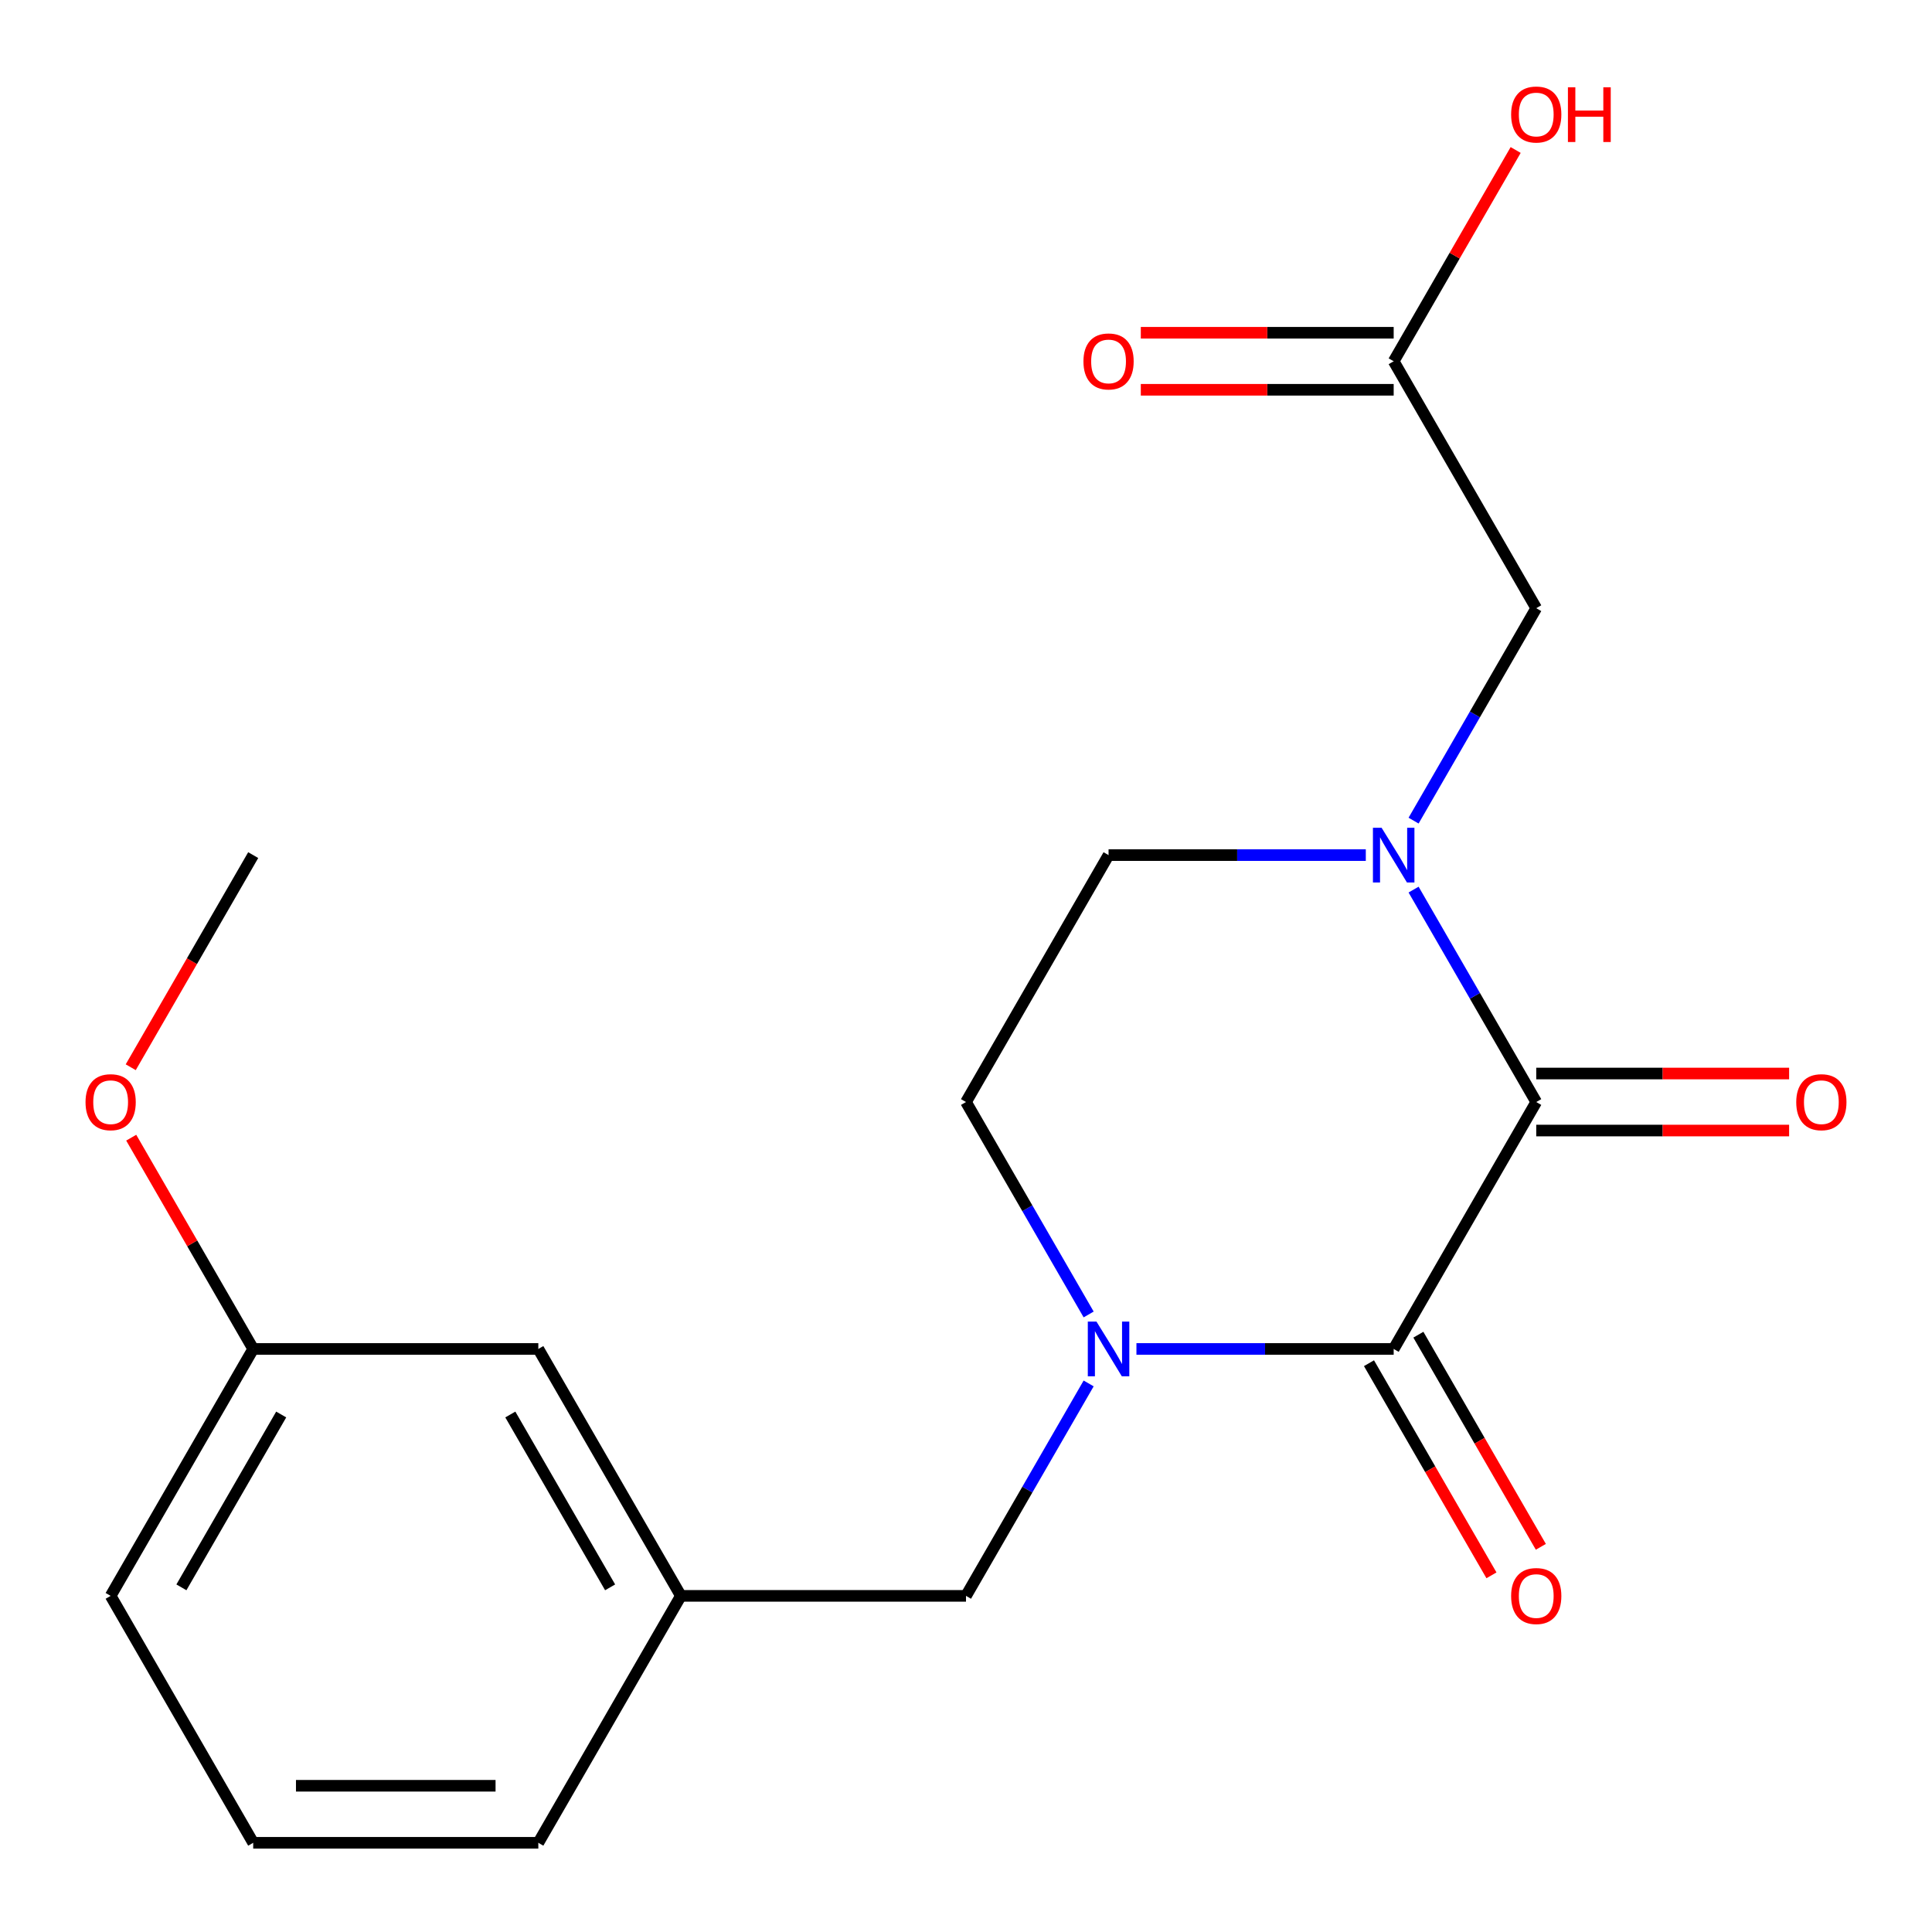 <?xml version='1.0' encoding='iso-8859-1'?>
<svg version='1.1' baseProfile='full'
              xmlns='http://www.w3.org/2000/svg'
                      xmlns:rdkit='http://www.rdkit.org/xml'
                      xmlns:xlink='http://www.w3.org/1999/xlink'
                  xml:space='preserve'
width='1000px' height='1000px' viewBox='0 0 1000 1000'>
<!-- END OF HEADER -->
<rect style='opacity:1.0;fill:#FFFFFF;stroke:none' width='1000' height='1000' x='0' y='0'> </rect>
<path class='bond-0' d='M 795.155,570.409 L 721.366,698.215' style='fill:none;fill-rule:evenodd;stroke:#000000;stroke-width:6px;stroke-linecap:butt;stroke-linejoin:miter;stroke-opacity:1' />
<path class='bond-1' d='M 795.155,570.409 L 763.413,515.431' style='fill:none;fill-rule:evenodd;stroke:#000000;stroke-width:6px;stroke-linecap:butt;stroke-linejoin:miter;stroke-opacity:1' />
<path class='bond-1' d='M 763.413,515.431 L 731.671,460.453' style='fill:none;fill-rule:evenodd;stroke:#0000FF;stroke-width:6px;stroke-linecap:butt;stroke-linejoin:miter;stroke-opacity:1' />
<path class='bond-9' d='M 795.155,585.167 L 860.599,585.167' style='fill:none;fill-rule:evenodd;stroke:#000000;stroke-width:6px;stroke-linecap:butt;stroke-linejoin:miter;stroke-opacity:1' />
<path class='bond-9' d='M 860.599,585.167 L 926.043,585.167' style='fill:none;fill-rule:evenodd;stroke:#FF0000;stroke-width:6px;stroke-linecap:butt;stroke-linejoin:miter;stroke-opacity:1' />
<path class='bond-9' d='M 795.155,555.652 L 860.599,555.652' style='fill:none;fill-rule:evenodd;stroke:#000000;stroke-width:6px;stroke-linecap:butt;stroke-linejoin:miter;stroke-opacity:1' />
<path class='bond-9' d='M 860.599,555.652 L 926.043,555.652' style='fill:none;fill-rule:evenodd;stroke:#FF0000;stroke-width:6px;stroke-linecap:butt;stroke-linejoin:miter;stroke-opacity:1' />
<path class='bond-2' d='M 721.366,698.215 L 654.792,698.215' style='fill:none;fill-rule:evenodd;stroke:#000000;stroke-width:6px;stroke-linecap:butt;stroke-linejoin:miter;stroke-opacity:1' />
<path class='bond-2' d='M 654.792,698.215 L 588.218,698.215' style='fill:none;fill-rule:evenodd;stroke:#0000FF;stroke-width:6px;stroke-linecap:butt;stroke-linejoin:miter;stroke-opacity:1' />
<path class='bond-8' d='M 708.585,705.594 L 740.281,760.492' style='fill:none;fill-rule:evenodd;stroke:#000000;stroke-width:6px;stroke-linecap:butt;stroke-linejoin:miter;stroke-opacity:1' />
<path class='bond-8' d='M 740.281,760.492 L 771.976,815.39' style='fill:none;fill-rule:evenodd;stroke:#FF0000;stroke-width:6px;stroke-linecap:butt;stroke-linejoin:miter;stroke-opacity:1' />
<path class='bond-8' d='M 734.147,690.836 L 765.842,745.734' style='fill:none;fill-rule:evenodd;stroke:#000000;stroke-width:6px;stroke-linecap:butt;stroke-linejoin:miter;stroke-opacity:1' />
<path class='bond-8' d='M 765.842,745.734 L 797.538,800.632' style='fill:none;fill-rule:evenodd;stroke:#FF0000;stroke-width:6px;stroke-linecap:butt;stroke-linejoin:miter;stroke-opacity:1' />
<path class='bond-3' d='M 731.671,424.754 L 763.413,369.776' style='fill:none;fill-rule:evenodd;stroke:#0000FF;stroke-width:6px;stroke-linecap:butt;stroke-linejoin:miter;stroke-opacity:1' />
<path class='bond-3' d='M 763.413,369.776 L 795.155,314.798' style='fill:none;fill-rule:evenodd;stroke:#000000;stroke-width:6px;stroke-linecap:butt;stroke-linejoin:miter;stroke-opacity:1' />
<path class='bond-7' d='M 706.937,442.604 L 640.363,442.604' style='fill:none;fill-rule:evenodd;stroke:#0000FF;stroke-width:6px;stroke-linecap:butt;stroke-linejoin:miter;stroke-opacity:1' />
<path class='bond-7' d='M 640.363,442.604 L 573.789,442.604' style='fill:none;fill-rule:evenodd;stroke:#000000;stroke-width:6px;stroke-linecap:butt;stroke-linejoin:miter;stroke-opacity:1' />
<path class='bond-4' d='M 563.483,716.064 L 531.742,771.043' style='fill:none;fill-rule:evenodd;stroke:#0000FF;stroke-width:6px;stroke-linecap:butt;stroke-linejoin:miter;stroke-opacity:1' />
<path class='bond-4' d='M 531.742,771.043 L 500,826.021' style='fill:none;fill-rule:evenodd;stroke:#000000;stroke-width:6px;stroke-linecap:butt;stroke-linejoin:miter;stroke-opacity:1' />
<path class='bond-20' d='M 563.483,680.366 L 531.742,625.387' style='fill:none;fill-rule:evenodd;stroke:#0000FF;stroke-width:6px;stroke-linecap:butt;stroke-linejoin:miter;stroke-opacity:1' />
<path class='bond-20' d='M 531.742,625.387 L 500,570.409' style='fill:none;fill-rule:evenodd;stroke:#000000;stroke-width:6px;stroke-linecap:butt;stroke-linejoin:miter;stroke-opacity:1' />
<path class='bond-5' d='M 795.155,314.798 L 721.366,186.992' style='fill:none;fill-rule:evenodd;stroke:#000000;stroke-width:6px;stroke-linecap:butt;stroke-linejoin:miter;stroke-opacity:1' />
<path class='bond-11' d='M 500,826.021 L 352.423,826.021' style='fill:none;fill-rule:evenodd;stroke:#000000;stroke-width:6px;stroke-linecap:butt;stroke-linejoin:miter;stroke-opacity:1' />
<path class='bond-10' d='M 721.366,172.234 L 655.922,172.234' style='fill:none;fill-rule:evenodd;stroke:#000000;stroke-width:6px;stroke-linecap:butt;stroke-linejoin:miter;stroke-opacity:1' />
<path class='bond-10' d='M 655.922,172.234 L 590.478,172.234' style='fill:none;fill-rule:evenodd;stroke:#FF0000;stroke-width:6px;stroke-linecap:butt;stroke-linejoin:miter;stroke-opacity:1' />
<path class='bond-10' d='M 721.366,201.75 L 655.922,201.75' style='fill:none;fill-rule:evenodd;stroke:#000000;stroke-width:6px;stroke-linecap:butt;stroke-linejoin:miter;stroke-opacity:1' />
<path class='bond-10' d='M 655.922,201.75 L 590.478,201.75' style='fill:none;fill-rule:evenodd;stroke:#FF0000;stroke-width:6px;stroke-linecap:butt;stroke-linejoin:miter;stroke-opacity:1' />
<path class='bond-13' d='M 721.366,186.992 L 752.934,132.314' style='fill:none;fill-rule:evenodd;stroke:#000000;stroke-width:6px;stroke-linecap:butt;stroke-linejoin:miter;stroke-opacity:1' />
<path class='bond-13' d='M 752.934,132.314 L 784.503,77.636' style='fill:none;fill-rule:evenodd;stroke:#FF0000;stroke-width:6px;stroke-linecap:butt;stroke-linejoin:miter;stroke-opacity:1' />
<path class='bond-6' d='M 500,570.409 L 573.789,442.604' style='fill:none;fill-rule:evenodd;stroke:#000000;stroke-width:6px;stroke-linecap:butt;stroke-linejoin:miter;stroke-opacity:1' />
<path class='bond-12' d='M 352.423,826.021 L 278.634,698.215' style='fill:none;fill-rule:evenodd;stroke:#000000;stroke-width:6px;stroke-linecap:butt;stroke-linejoin:miter;stroke-opacity:1' />
<path class='bond-12' d='M 315.793,821.608 L 264.141,732.144' style='fill:none;fill-rule:evenodd;stroke:#000000;stroke-width:6px;stroke-linecap:butt;stroke-linejoin:miter;stroke-opacity:1' />
<path class='bond-17' d='M 352.423,826.021 L 278.634,953.827' style='fill:none;fill-rule:evenodd;stroke:#000000;stroke-width:6px;stroke-linecap:butt;stroke-linejoin:miter;stroke-opacity:1' />
<path class='bond-14' d='M 278.634,698.215 L 131.057,698.215' style='fill:none;fill-rule:evenodd;stroke:#000000;stroke-width:6px;stroke-linecap:butt;stroke-linejoin:miter;stroke-opacity:1' />
<path class='bond-15' d='M 131.057,698.215 L 99.488,643.537' style='fill:none;fill-rule:evenodd;stroke:#000000;stroke-width:6px;stroke-linecap:butt;stroke-linejoin:miter;stroke-opacity:1' />
<path class='bond-15' d='M 99.488,643.537 L 67.92,588.859' style='fill:none;fill-rule:evenodd;stroke:#FF0000;stroke-width:6px;stroke-linecap:butt;stroke-linejoin:miter;stroke-opacity:1' />
<path class='bond-21' d='M 131.057,698.215 L 57.268,826.021' style='fill:none;fill-rule:evenodd;stroke:#000000;stroke-width:6px;stroke-linecap:butt;stroke-linejoin:miter;stroke-opacity:1' />
<path class='bond-21' d='M 145.549,732.144 L 93.897,821.608' style='fill:none;fill-rule:evenodd;stroke:#000000;stroke-width:6px;stroke-linecap:butt;stroke-linejoin:miter;stroke-opacity:1' />
<path class='bond-19' d='M 67.666,552.4 L 99.361,497.502' style='fill:none;fill-rule:evenodd;stroke:#FF0000;stroke-width:6px;stroke-linecap:butt;stroke-linejoin:miter;stroke-opacity:1' />
<path class='bond-19' d='M 99.361,497.502 L 131.057,442.604' style='fill:none;fill-rule:evenodd;stroke:#000000;stroke-width:6px;stroke-linecap:butt;stroke-linejoin:miter;stroke-opacity:1' />
<path class='bond-16' d='M 131.057,953.827 L 278.634,953.827' style='fill:none;fill-rule:evenodd;stroke:#000000;stroke-width:6px;stroke-linecap:butt;stroke-linejoin:miter;stroke-opacity:1' />
<path class='bond-16' d='M 153.193,924.311 L 256.497,924.311' style='fill:none;fill-rule:evenodd;stroke:#000000;stroke-width:6px;stroke-linecap:butt;stroke-linejoin:miter;stroke-opacity:1' />
<path class='bond-18' d='M 131.057,953.827 L 57.268,826.021' style='fill:none;fill-rule:evenodd;stroke:#000000;stroke-width:6px;stroke-linecap:butt;stroke-linejoin:miter;stroke-opacity:1' />
<path  class='atom-2' d='M 715.106 428.444
L 724.386 443.444
Q 725.306 444.924, 726.786 447.604
Q 728.266 450.284, 728.346 450.444
L 728.346 428.444
L 732.106 428.444
L 732.106 456.764
L 728.226 456.764
L 718.266 440.364
Q 717.106 438.444, 715.866 436.244
Q 714.666 434.044, 714.306 433.364
L 714.306 456.764
L 710.626 456.764
L 710.626 428.444
L 715.106 428.444
' fill='#0000FF'/>
<path  class='atom-3' d='M 567.529 684.055
L 576.809 699.055
Q 577.729 700.535, 579.209 703.215
Q 580.689 705.895, 580.769 706.055
L 580.769 684.055
L 584.529 684.055
L 584.529 712.375
L 580.649 712.375
L 570.689 695.975
Q 569.529 694.055, 568.289 691.855
Q 567.089 689.655, 566.729 688.975
L 566.729 712.375
L 563.049 712.375
L 563.049 684.055
L 567.529 684.055
' fill='#0000FF'/>
<path  class='atom-9' d='M 782.155 826.101
Q 782.155 819.301, 785.515 815.501
Q 788.875 811.701, 795.155 811.701
Q 801.435 811.701, 804.795 815.501
Q 808.155 819.301, 808.155 826.101
Q 808.155 832.981, 804.755 836.901
Q 801.355 840.781, 795.155 840.781
Q 788.915 840.781, 785.515 836.901
Q 782.155 833.021, 782.155 826.101
M 795.155 837.581
Q 799.475 837.581, 801.795 834.701
Q 804.155 831.781, 804.155 826.101
Q 804.155 820.541, 801.795 817.741
Q 799.475 814.901, 795.155 814.901
Q 790.835 814.901, 788.475 817.701
Q 786.155 820.501, 786.155 826.101
Q 786.155 831.821, 788.475 834.701
Q 790.835 837.581, 795.155 837.581
' fill='#FF0000'/>
<path  class='atom-10' d='M 929.732 570.489
Q 929.732 563.689, 933.092 559.889
Q 936.452 556.089, 942.732 556.089
Q 949.012 556.089, 952.372 559.889
Q 955.732 563.689, 955.732 570.489
Q 955.732 577.369, 952.332 581.289
Q 948.932 585.169, 942.732 585.169
Q 936.492 585.169, 933.092 581.289
Q 929.732 577.409, 929.732 570.489
M 942.732 581.969
Q 947.052 581.969, 949.372 579.089
Q 951.732 576.169, 951.732 570.489
Q 951.732 564.929, 949.372 562.129
Q 947.052 559.289, 942.732 559.289
Q 938.412 559.289, 936.052 562.089
Q 933.732 564.889, 933.732 570.489
Q 933.732 576.209, 936.052 579.089
Q 938.412 581.969, 942.732 581.969
' fill='#FF0000'/>
<path  class='atom-11' d='M 560.789 187.072
Q 560.789 180.272, 564.149 176.472
Q 567.509 172.672, 573.789 172.672
Q 580.069 172.672, 583.429 176.472
Q 586.789 180.272, 586.789 187.072
Q 586.789 193.952, 583.389 197.872
Q 579.989 201.752, 573.789 201.752
Q 567.549 201.752, 564.149 197.872
Q 560.789 193.992, 560.789 187.072
M 573.789 198.552
Q 578.109 198.552, 580.429 195.672
Q 582.789 192.752, 582.789 187.072
Q 582.789 181.512, 580.429 178.712
Q 578.109 175.872, 573.789 175.872
Q 569.469 175.872, 567.109 178.672
Q 564.789 181.472, 564.789 187.072
Q 564.789 192.792, 567.109 195.672
Q 569.469 198.552, 573.789 198.552
' fill='#FF0000'/>
<path  class='atom-14' d='M 782.155 59.266
Q 782.155 52.466, 785.515 48.666
Q 788.875 44.866, 795.155 44.866
Q 801.435 44.866, 804.795 48.666
Q 808.155 52.466, 808.155 59.266
Q 808.155 66.146, 804.755 70.066
Q 801.355 73.946, 795.155 73.946
Q 788.915 73.946, 785.515 70.066
Q 782.155 66.186, 782.155 59.266
M 795.155 70.746
Q 799.475 70.746, 801.795 67.866
Q 804.155 64.946, 804.155 59.266
Q 804.155 53.706, 801.795 50.906
Q 799.475 48.066, 795.155 48.066
Q 790.835 48.066, 788.475 50.866
Q 786.155 53.666, 786.155 59.266
Q 786.155 64.986, 788.475 67.866
Q 790.835 70.746, 795.155 70.746
' fill='#FF0000'/>
<path  class='atom-14' d='M 811.555 45.186
L 815.395 45.186
L 815.395 57.226
L 829.875 57.226
L 829.875 45.186
L 833.715 45.186
L 833.715 73.506
L 829.875 73.506
L 829.875 60.426
L 815.395 60.426
L 815.395 73.506
L 811.555 73.506
L 811.555 45.186
' fill='#FF0000'/>
<path  class='atom-16' d='M 44.268 570.489
Q 44.268 563.689, 47.628 559.889
Q 50.988 556.089, 57.268 556.089
Q 63.548 556.089, 66.908 559.889
Q 70.268 563.689, 70.268 570.489
Q 70.268 577.369, 66.868 581.289
Q 63.468 585.169, 57.268 585.169
Q 51.028 585.169, 47.628 581.289
Q 44.268 577.409, 44.268 570.489
M 57.268 581.969
Q 61.588 581.969, 63.908 579.089
Q 66.268 576.169, 66.268 570.489
Q 66.268 564.929, 63.908 562.129
Q 61.588 559.289, 57.268 559.289
Q 52.948 559.289, 50.588 562.089
Q 48.268 564.889, 48.268 570.489
Q 48.268 576.209, 50.588 579.089
Q 52.948 581.969, 57.268 581.969
' fill='#FF0000'/>
</svg>
